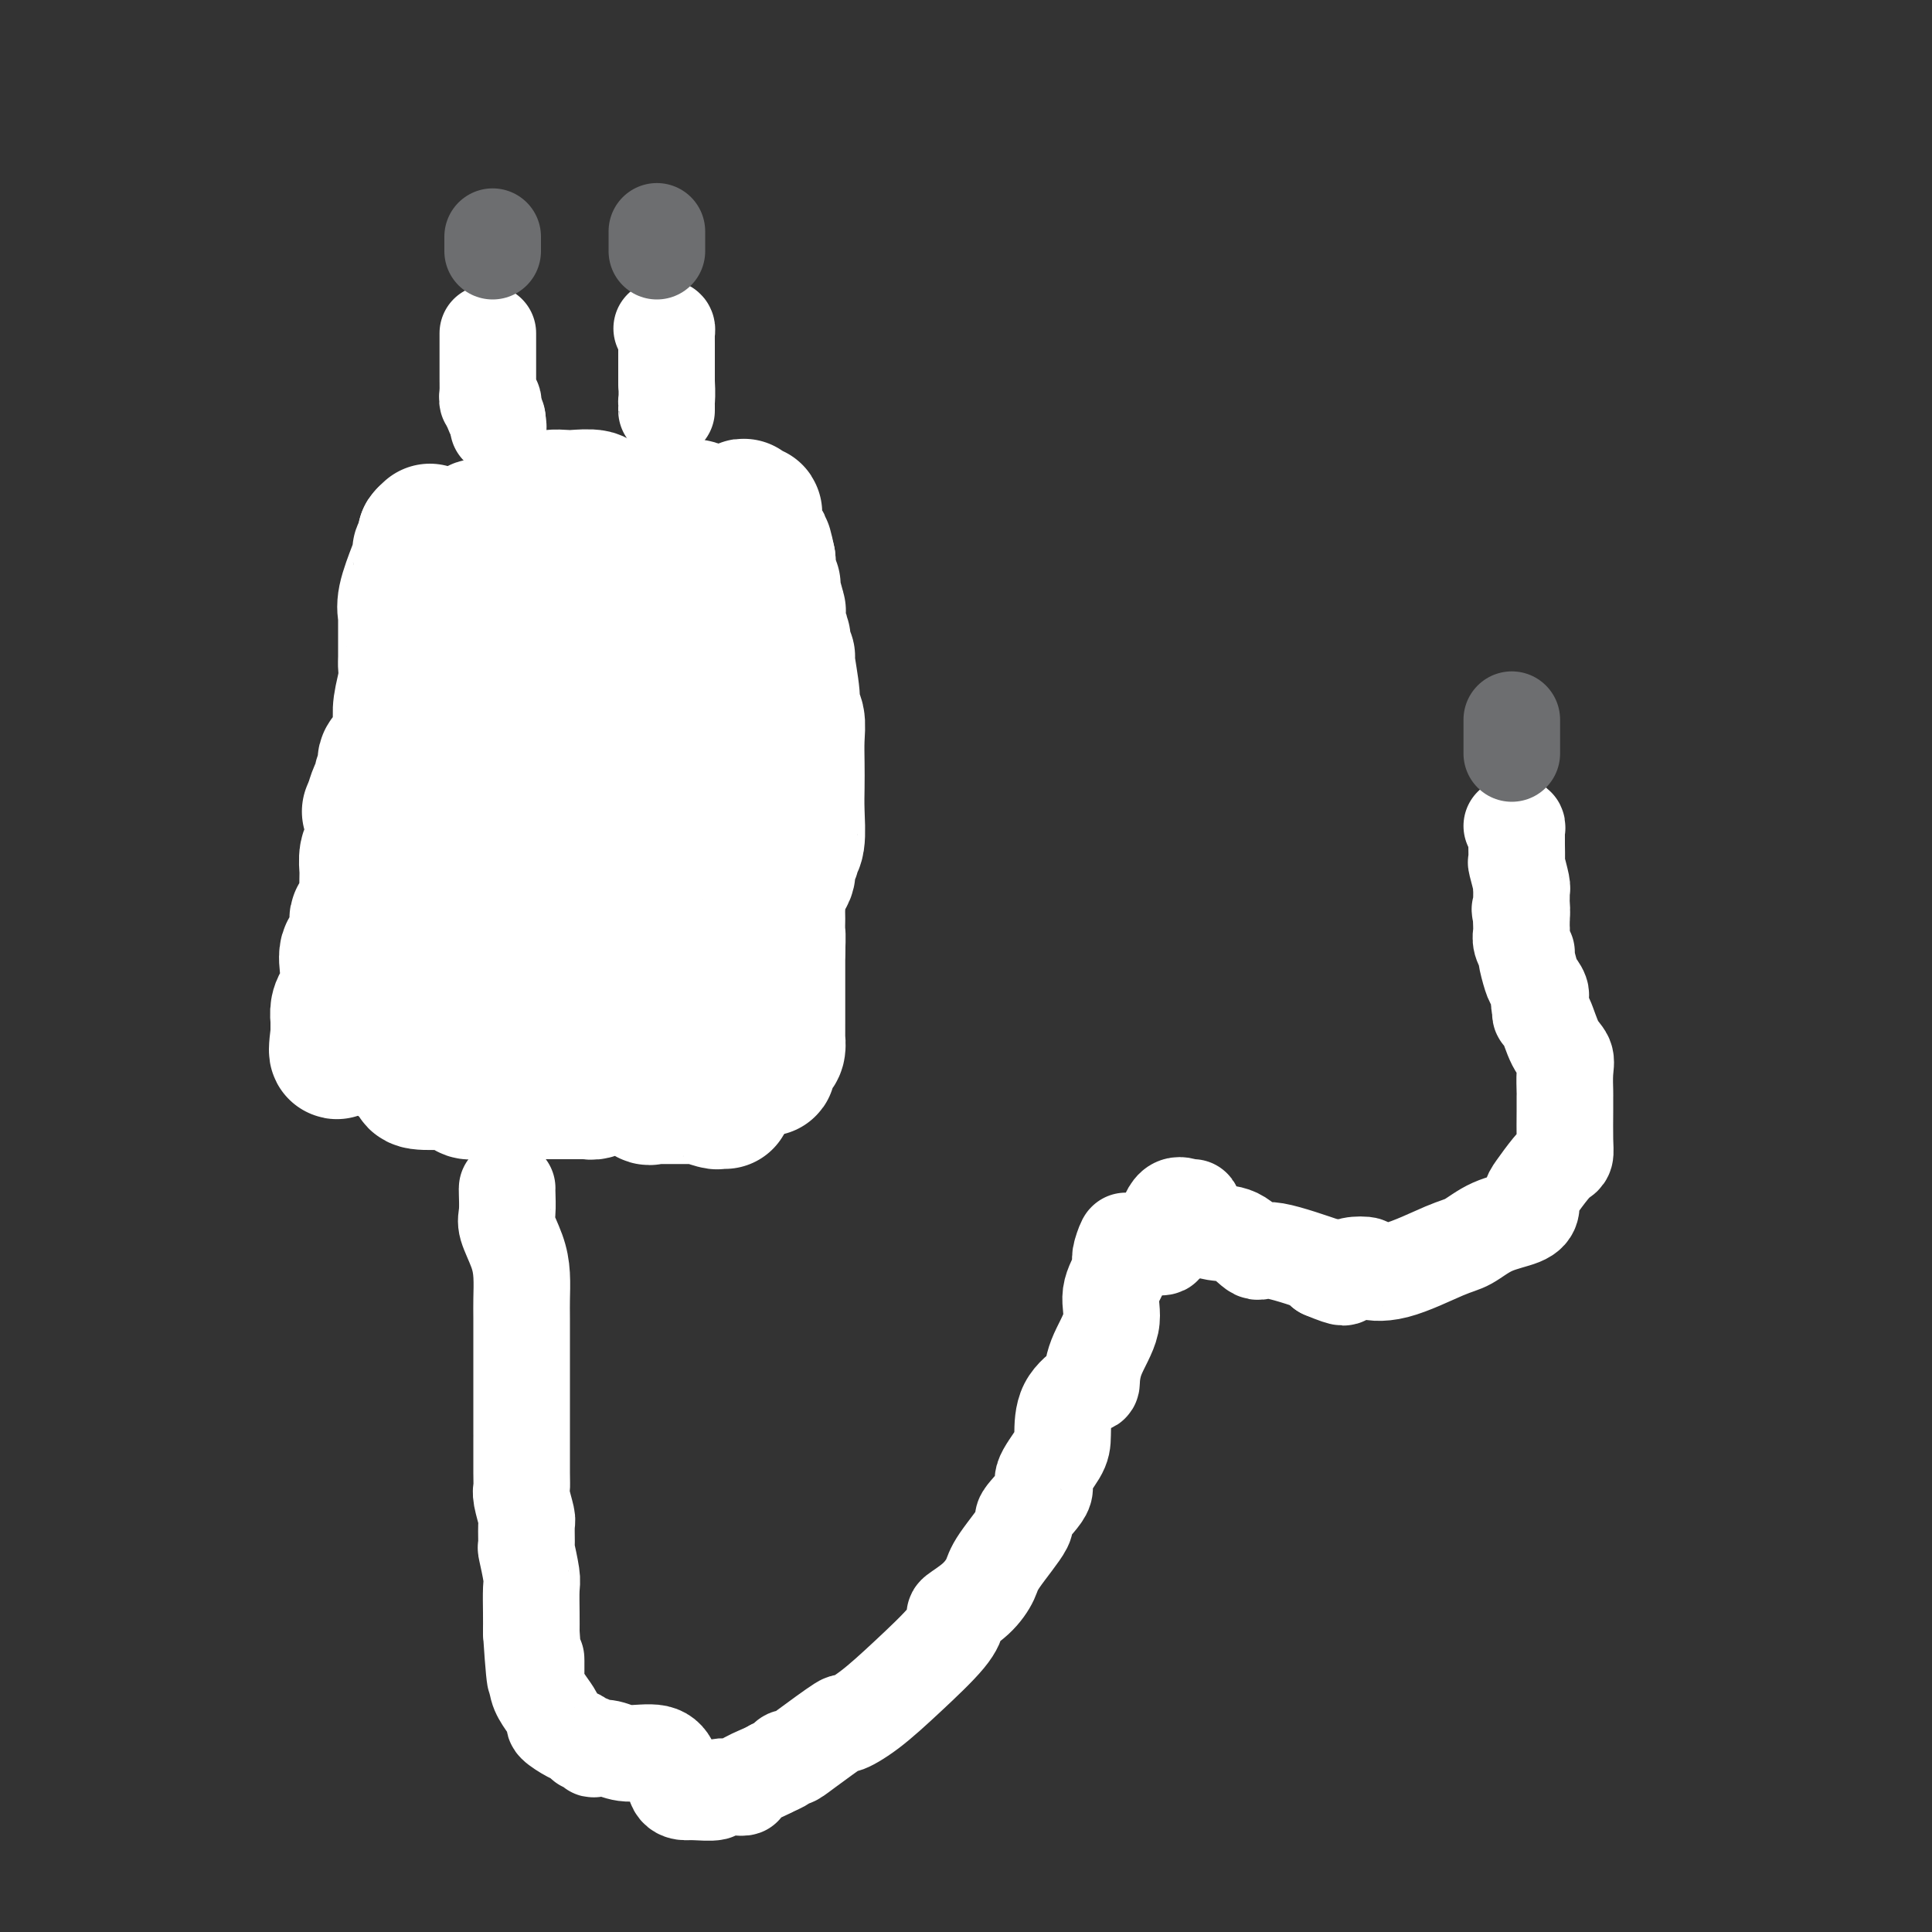 <svg viewBox='0 0 400 400' version='1.1' xmlns='http://www.w3.org/2000/svg' xmlns:xlink='http://www.w3.org/1999/xlink'><rect x="0" y="0" width="400" height="400" fill="#333333" stroke="none"/><g fill='none' stroke='#FFFFFF' stroke-width='28' stroke-linecap='round' stroke-linejoin='round'><path d='M88,111c-0.031,0.335 -0.063,0.670 0,1c0.063,0.330 0.219,0.654 0,1c-0.219,0.346 -0.815,0.713 -1,1c-0.185,0.287 0.042,0.493 0,1c-0.042,0.507 -0.351,1.315 -1,3c-0.649,1.685 -1.638,4.248 -2,6c-0.362,1.752 -0.097,2.694 0,3c0.097,0.306 0.026,-0.023 0,0c-0.026,0.023 -0.007,0.398 0,1c0.007,0.602 0.002,1.431 0,2c-0.002,0.569 0.001,0.878 0,1c-0.001,0.122 -0.004,0.059 0,1c0.004,0.941 0.015,2.887 0,4c-0.015,1.113 -0.056,1.393 0,2c0.056,0.607 0.210,1.542 0,3c-0.210,1.458 -0.785,3.438 -1,5c-0.215,1.562 -0.069,2.707 0,3c0.069,0.293 0.062,-0.264 0,0c-0.062,0.264 -0.178,1.349 0,2c0.178,0.651 0.651,0.867 0,2c-0.651,1.133 -2.426,3.185 -3,4c-0.574,0.815 0.053,0.395 0,1c-0.053,0.605 -0.788,2.234 -1,3c-0.212,0.766 0.097,0.668 0,1c-0.097,0.332 -0.599,1.095 -1,2c-0.401,0.905 -0.700,1.953 -1,3'/><path d='M77,167c-0.944,2.064 -0.306,0.224 0,1c0.306,0.776 0.278,4.169 0,6c-0.278,1.831 -0.806,2.100 -1,3c-0.194,0.900 -0.055,2.430 0,3c0.055,0.570 0.025,0.180 0,1c-0.025,0.820 -0.045,2.848 0,4c0.045,1.152 0.156,1.426 0,2c-0.156,0.574 -0.578,1.448 -1,2c-0.422,0.552 -0.843,0.782 -1,1c-0.157,0.218 -0.050,0.423 0,1c0.050,0.577 0.041,1.525 0,2c-0.041,0.475 -0.115,0.477 0,1c0.115,0.523 0.420,1.568 0,2c-0.420,0.432 -1.566,0.251 -2,1c-0.434,0.749 -0.155,2.429 0,4c0.155,1.571 0.185,3.033 0,4c-0.185,0.967 -0.585,1.438 -1,2c-0.415,0.562 -0.843,1.214 -1,2c-0.157,0.786 -0.042,1.706 0,2c0.042,0.294 0.011,-0.036 0,0c-0.011,0.036 -0.003,0.439 0,1c0.003,0.561 0.002,1.281 0,2'/><path d='M70,214c-0.907,7.270 0.327,1.946 1,0c0.673,-1.946 0.785,-0.515 1,0c0.215,0.515 0.534,0.114 1,0c0.466,-0.114 1.078,0.061 2,0c0.922,-0.061 2.154,-0.356 3,-1c0.846,-0.644 1.307,-1.638 2,-2c0.693,-0.362 1.619,-0.094 3,0c1.381,0.094 3.218,0.014 4,0c0.782,-0.014 0.510,0.039 1,0c0.490,-0.039 1.743,-0.170 4,0c2.257,0.170 5.517,0.641 7,1c1.483,0.359 1.190,0.607 2,1c0.810,0.393 2.724,0.931 4,1c1.276,0.069 1.915,-0.332 2,0c0.085,0.332 -0.382,1.398 1,2c1.382,0.602 4.615,0.741 6,1c1.385,0.259 0.923,0.637 2,1c1.077,0.363 3.692,0.710 5,1c1.308,0.290 1.308,0.523 2,1c0.692,0.477 2.074,1.200 4,2c1.926,0.800 4.395,1.679 6,2c1.605,0.321 2.344,0.086 3,0c0.656,-0.086 1.227,-0.023 2,0c0.773,0.023 1.746,0.006 3,0c1.254,-0.006 2.787,-0.002 4,0c1.213,0.002 2.107,0.001 3,0'/><path d='M148,224c2.227,-0.182 0.295,-0.638 0,-1c-0.295,-0.362 1.045,-0.631 2,-1c0.955,-0.369 1.523,-0.838 2,-1c0.477,-0.162 0.863,-0.019 2,0c1.137,0.019 3.026,-0.088 4,0c0.974,0.088 1.031,0.370 1,0c-0.031,-0.370 -0.152,-1.394 0,-2c0.152,-0.606 0.577,-0.796 1,-1c0.423,-0.204 0.845,-0.423 1,-1c0.155,-0.577 0.041,-1.511 0,-2c-0.041,-0.489 -0.011,-0.533 0,-1c0.011,-0.467 0.003,-1.356 0,-3c-0.003,-1.644 -0.001,-4.043 0,-5c0.001,-0.957 0.000,-0.473 0,-1c-0.000,-0.527 -0.000,-2.065 0,-3c0.000,-0.935 0.000,-1.267 0,-2c-0.000,-0.733 -0.000,-1.866 0,-3'/><path d='M161,197c0.155,-3.986 0.042,-3.453 0,-4c-0.042,-0.547 -0.013,-2.176 0,-3c0.013,-0.824 0.011,-0.843 0,-1c-0.011,-0.157 -0.032,-0.450 0,-1c0.032,-0.550 0.118,-1.355 0,-2c-0.118,-0.645 -0.439,-1.128 0,-2c0.439,-0.872 1.638,-2.131 2,-3c0.362,-0.869 -0.113,-1.348 0,-2c0.113,-0.652 0.815,-1.478 1,-2c0.185,-0.522 -0.146,-0.739 0,-1c0.146,-0.261 0.771,-0.565 1,-2c0.229,-1.435 0.062,-4.002 0,-6c-0.062,-1.998 -0.021,-3.428 0,-5c0.021,-1.572 0.021,-3.287 0,-5c-0.021,-1.713 -0.062,-3.423 0,-5c0.062,-1.577 0.228,-3.021 0,-4c-0.228,-0.979 -0.849,-1.494 -1,-2c-0.151,-0.506 0.170,-1.004 0,-3c-0.170,-1.996 -0.829,-5.491 -1,-7c-0.171,-1.509 0.147,-1.031 0,-1c-0.147,0.031 -0.758,-0.385 -1,-1c-0.242,-0.615 -0.116,-1.429 0,-2c0.116,-0.571 0.223,-0.900 0,-1c-0.223,-0.100 -0.777,0.027 -1,-1c-0.223,-1.027 -0.116,-3.209 0,-4c0.116,-0.791 0.241,-0.190 0,-1c-0.241,-0.810 -0.849,-3.029 -1,-4c-0.151,-0.971 0.155,-0.693 0,-1c-0.155,-0.307 -0.773,-1.198 -1,-2c-0.227,-0.802 -0.065,-1.515 0,-2c0.065,-0.485 0.032,-0.743 0,-1'/><path d='M159,116c-1.110,-5.401 -0.884,-2.404 -1,-2c-0.116,0.404 -0.575,-1.786 -1,-3c-0.425,-1.214 -0.818,-1.453 -1,-2c-0.182,-0.547 -0.154,-1.401 0,-2c0.154,-0.599 0.436,-0.942 0,-1c-0.436,-0.058 -1.588,0.168 -2,0c-0.412,-0.168 -0.085,-0.731 0,-1c0.085,-0.269 -0.073,-0.244 0,0c0.073,0.244 0.378,0.706 0,1c-0.378,0.294 -1.439,0.418 -2,1c-0.561,0.582 -0.623,1.620 -2,2c-1.377,0.380 -4.071,0.102 -5,0c-0.929,-0.102 -0.094,-0.027 0,0c0.094,0.027 -0.551,0.007 -1,0c-0.449,-0.007 -0.700,-0.002 -1,0c-0.300,0.002 -0.650,0.001 -1,0'/><path d='M142,109c-1.409,0.000 -0.930,0.000 -1,0c-0.070,-0.000 -0.687,-0.000 -1,0c-0.313,0.000 -0.322,0.000 -1,0c-0.678,-0.000 -2.024,-0.000 -3,0c-0.976,0.000 -1.583,0.001 -2,0c-0.417,-0.001 -0.644,-0.004 -1,0c-0.356,0.004 -0.842,0.015 -1,0c-0.158,-0.015 0.011,-0.057 0,0c-0.011,0.057 -0.203,0.212 -1,0c-0.797,-0.212 -2.199,-0.789 -3,-1c-0.801,-0.211 -1.002,-0.054 -1,0c0.002,0.054 0.207,0.004 -1,0c-1.207,-0.004 -3.826,0.037 -5,0c-1.174,-0.037 -0.902,-0.151 -1,0c-0.098,0.151 -0.565,0.566 -1,1c-0.435,0.434 -0.838,0.887 -1,1c-0.162,0.113 -0.085,-0.114 0,0c0.085,0.114 0.177,0.569 0,1c-0.177,0.431 -0.622,0.837 -1,1c-0.378,0.163 -0.689,0.081 -1,0'/><path d='M116,112c-1.041,0.529 -1.144,-0.147 -2,0c-0.856,0.147 -2.466,1.119 -4,2c-1.534,0.881 -2.992,1.672 -5,2c-2.008,0.328 -4.566,0.193 -6,0c-1.434,-0.193 -1.743,-0.444 -2,0c-0.257,0.444 -0.461,1.583 -1,2c-0.539,0.417 -1.413,0.111 -2,0c-0.587,-0.111 -0.887,-0.029 -1,0c-0.113,0.029 -0.038,0.004 0,1c0.038,0.996 0.039,3.014 0,5c-0.039,1.986 -0.117,3.939 0,6c0.117,2.061 0.431,4.230 0,6c-0.431,1.770 -1.606,3.139 -2,4c-0.394,0.861 -0.007,1.212 0,2c0.007,0.788 -0.365,2.011 -1,3c-0.635,0.989 -1.533,1.743 -2,3c-0.467,1.257 -0.504,3.016 -1,4c-0.496,0.984 -1.453,1.191 -2,2c-0.547,0.809 -0.686,2.218 -1,3c-0.314,0.782 -0.804,0.938 -1,1c-0.196,0.062 -0.098,0.031 0,0'/><path d='M83,158c-1.955,4.158 -1.843,3.552 -2,4c-0.157,0.448 -0.582,1.951 -1,3c-0.418,1.049 -0.830,1.646 -1,2c-0.170,0.354 -0.098,0.466 0,1c0.098,0.534 0.221,1.489 0,3c-0.221,1.511 -0.787,3.578 -1,5c-0.213,1.422 -0.072,2.200 0,3c0.072,0.800 0.076,1.622 0,3c-0.076,1.378 -0.231,3.312 0,5c0.231,1.688 0.849,3.131 1,4c0.151,0.869 -0.166,1.164 0,2c0.166,0.836 0.814,2.213 1,3c0.186,0.787 -0.089,0.985 0,1c0.089,0.015 0.543,-0.154 1,0c0.457,0.154 0.918,0.630 1,1c0.082,0.370 -0.216,0.635 0,1c0.216,0.365 0.947,0.830 2,1c1.053,0.170 2.430,0.046 4,0c1.570,-0.046 3.333,-0.012 4,0c0.667,0.012 0.238,0.002 1,0c0.762,-0.002 2.717,0.003 4,0c1.283,-0.003 1.896,-0.015 2,0c0.104,0.015 -0.299,0.057 1,0c1.299,-0.057 4.301,-0.211 6,0c1.699,0.211 2.095,0.789 3,1c0.905,0.211 2.321,0.057 3,0c0.679,-0.057 0.623,-0.016 2,0c1.377,0.016 4.189,0.008 7,0'/><path d='M121,201c6.582,0.154 4.536,0.040 4,0c-0.536,-0.040 0.436,-0.007 1,0c0.564,0.007 0.720,-0.012 1,0c0.280,0.012 0.684,0.055 1,0c0.316,-0.055 0.543,-0.207 1,0c0.457,0.207 1.146,0.774 2,1c0.854,0.226 1.875,0.110 3,0c1.125,-0.110 2.353,-0.215 3,0c0.647,0.215 0.713,0.750 1,1c0.287,0.250 0.796,0.214 1,0c0.204,-0.214 0.102,-0.607 0,-1'/><path d='M139,202c2.785,-0.589 0.746,-2.560 0,-4c-0.746,-1.440 -0.200,-2.348 0,-3c0.200,-0.652 0.054,-1.049 0,-2c-0.054,-0.951 -0.014,-2.458 0,-4c0.014,-1.542 0.004,-3.120 0,-4c-0.004,-0.880 -0.001,-1.063 0,-2c0.001,-0.937 -0.001,-2.627 0,-4c0.001,-1.373 0.004,-2.428 0,-3c-0.004,-0.572 -0.016,-0.660 0,-1c0.016,-0.340 0.061,-0.932 0,-1c-0.061,-0.068 -0.228,0.386 0,-1c0.228,-1.386 0.849,-4.613 1,-6c0.151,-1.387 -0.170,-0.935 0,-2c0.170,-1.065 0.830,-3.648 1,-5c0.170,-1.352 -0.151,-1.474 0,-2c0.151,-0.526 0.772,-1.456 1,-3c0.228,-1.544 0.061,-3.703 0,-5c-0.061,-1.297 -0.016,-1.732 0,-2c0.016,-0.268 0.004,-0.368 0,-1c-0.004,-0.632 -0.001,-1.794 0,-3c0.001,-1.206 0.001,-2.456 0,-3c-0.001,-0.544 -0.003,-0.383 0,-1c0.003,-0.617 0.011,-2.011 0,-3c-0.011,-0.989 -0.041,-1.574 0,-2c0.041,-0.426 0.155,-0.693 0,-1c-0.155,-0.307 -0.577,-0.653 -1,-1'/><path d='M141,133c0.248,-10.613 -0.132,-2.647 0,0c0.132,2.647 0.777,-0.026 0,-1c-0.777,-0.974 -2.977,-0.249 -4,0c-1.023,0.249 -0.868,0.024 -1,0c-0.132,-0.024 -0.551,0.154 -1,0c-0.449,-0.154 -0.929,-0.640 -2,0c-1.071,0.640 -2.732,2.405 -4,3c-1.268,0.595 -2.144,0.019 -2,0c0.144,-0.019 1.307,0.520 0,1c-1.307,0.480 -5.085,0.900 -7,1c-1.915,0.100 -1.967,-0.121 -2,0c-0.033,0.121 -0.046,0.583 0,1c0.046,0.417 0.152,0.789 0,1c-0.152,0.211 -0.561,0.260 -1,1c-0.439,0.740 -0.908,2.171 -1,3c-0.092,0.829 0.192,1.057 0,2c-0.192,0.943 -0.859,2.600 -1,4c-0.141,1.400 0.246,2.543 0,4c-0.246,1.457 -1.123,3.229 -2,5'/><path d='M113,158c-1.240,4.511 -0.839,5.287 -1,6c-0.161,0.713 -0.883,1.362 -2,3c-1.117,1.638 -2.629,4.266 -4,6c-1.371,1.734 -2.601,2.573 -3,3c-0.399,0.427 0.035,0.440 0,1c-0.035,0.560 -0.537,1.667 -1,2c-0.463,0.333 -0.886,-0.107 -1,0c-0.114,0.107 0.080,0.761 0,1c-0.080,0.239 -0.434,0.064 0,0c0.434,-0.064 1.655,-0.017 2,0c0.345,0.017 -0.187,0.004 2,0c2.187,-0.004 7.091,-0.000 9,0c1.909,0.000 0.821,-0.003 1,0c0.179,0.003 1.625,0.011 4,0c2.375,-0.011 5.678,-0.041 8,0c2.322,0.041 3.663,0.155 4,0c0.337,-0.155 -0.332,-0.577 -1,-1'/><path d='M130,179c3.845,0.219 -0.542,0.768 -2,0c-1.458,-0.768 0.013,-2.852 0,-4c-0.013,-1.148 -1.511,-1.361 -2,-2c-0.489,-0.639 0.030,-1.705 0,-2c-0.030,-0.295 -0.608,0.179 -1,-1c-0.392,-1.179 -0.596,-4.013 -1,-7c-0.404,-2.987 -1.008,-6.127 -2,-9c-0.992,-2.873 -2.374,-5.481 -3,-7c-0.626,-1.519 -0.497,-1.951 -1,-3c-0.503,-1.049 -1.637,-2.715 -2,-4c-0.363,-1.285 0.046,-2.190 0,-3c-0.046,-0.810 -0.547,-1.527 -1,-2c-0.453,-0.473 -0.857,-0.703 -1,-1c-0.143,-0.297 -0.024,-0.661 0,-1c0.024,-0.339 -0.046,-0.652 0,-1c0.046,-0.348 0.209,-0.731 0,-1c-0.209,-0.269 -0.788,-0.423 -1,-1c-0.212,-0.577 -0.055,-1.576 0,-2c0.055,-0.424 0.009,-0.274 0,-1c-0.009,-0.726 0.018,-2.329 0,-3c-0.018,-0.671 -0.082,-0.412 0,-1c0.082,-0.588 0.309,-2.025 0,-3c-0.309,-0.975 -1.155,-1.487 -2,-2'/><path d='M111,118c-3.192,-10.384 -1.671,-5.844 -1,-4c0.671,1.844 0.492,0.992 0,0c-0.492,-0.992 -1.297,-2.123 -2,-3c-0.703,-0.877 -1.305,-1.499 -2,-2c-0.695,-0.501 -1.482,-0.881 -2,-1c-0.518,-0.119 -0.766,0.024 -1,0c-0.234,-0.024 -0.455,-0.217 -1,0c-0.545,0.217 -1.414,0.842 -2,1c-0.586,0.158 -0.889,-0.150 -1,0c-0.111,0.150 -0.032,0.757 0,1c0.032,0.243 0.016,0.121 0,0'/><path d='M89,110c-0.449,0.423 -0.899,0.845 -1,1c-0.101,0.155 0.146,0.041 1,0c0.854,-0.041 2.317,-0.010 3,0c0.683,0.010 0.588,-0.003 1,0c0.412,0.003 1.331,0.020 2,0c0.669,-0.020 1.087,-0.077 1,0c-0.087,0.077 -0.679,0.288 1,0c1.679,-0.288 5.629,-1.075 8,-1c2.371,0.075 3.162,1.011 4,0c0.838,-1.011 1.723,-3.970 2,-5c0.277,-1.030 -0.055,-0.132 0,0c0.055,0.132 0.498,-0.502 1,-1c0.502,-0.498 1.062,-0.862 2,-1c0.938,-0.138 2.254,-0.052 3,0c0.746,0.052 0.921,0.070 2,0c1.079,-0.070 3.063,-0.229 4,0c0.937,0.229 0.829,0.845 1,1c0.171,0.155 0.623,-0.151 1,0c0.377,0.151 0.679,0.757 1,1c0.321,0.243 0.660,0.121 1,0'/><path d='M127,105c2.314,0.309 1.600,0.083 2,0c0.400,-0.083 1.913,-0.022 3,0c1.087,0.022 1.748,0.006 3,0c1.252,-0.006 3.095,-0.002 4,0c0.905,0.002 0.873,0.002 1,0c0.127,-0.002 0.412,-0.007 1,0c0.588,0.007 1.479,0.026 2,0c0.521,-0.026 0.673,-0.098 1,0c0.327,0.098 0.829,0.367 1,1c0.171,0.633 0.011,1.631 0,2c-0.011,0.369 0.127,0.110 1,1c0.873,0.890 2.481,2.929 3,4c0.519,1.071 -0.053,1.173 0,2c0.053,0.827 0.729,2.379 1,3c0.271,0.621 0.135,0.310 0,0'/><path d='M82,218c-0.129,0.311 -0.259,0.622 0,1c0.259,0.378 0.905,0.822 1,1c0.095,0.178 -0.363,0.089 0,0c0.363,-0.089 1.546,-0.178 2,0c0.454,0.178 0.179,0.622 0,1c-0.179,0.378 -0.261,0.689 0,1c0.261,0.311 0.865,0.622 1,1c0.135,0.378 -0.200,0.823 1,1c1.200,0.177 3.936,0.086 5,0c1.064,-0.086 0.455,-0.167 1,0c0.545,0.167 2.243,0.581 3,1c0.757,0.419 0.574,0.844 1,1c0.426,0.156 1.462,0.042 2,0c0.538,-0.042 0.578,-0.011 1,0c0.422,0.011 1.228,0.003 2,0c0.772,-0.003 1.512,-0.001 2,0c0.488,0.001 0.725,0.000 1,0c0.275,-0.000 0.589,-0.000 2,0c1.411,0.000 3.918,0.000 6,0c2.082,-0.000 3.738,-0.000 5,0c1.262,0.000 2.131,0.000 3,0'/><path d='M121,226c3.568,-0.016 1.486,-0.057 1,0c-0.486,0.057 0.622,0.212 1,0c0.378,-0.212 0.026,-0.791 0,-1c-0.026,-0.209 0.273,-0.048 1,0c0.727,0.048 1.882,-0.015 3,0c1.118,0.015 2.198,0.109 3,0c0.802,-0.109 1.327,-0.422 2,0c0.673,0.422 1.494,1.577 2,2c0.506,0.423 0.697,0.113 1,0c0.303,-0.113 0.717,-0.030 1,0c0.283,0.030 0.434,0.008 1,0c0.566,-0.008 1.546,-0.003 2,0c0.454,0.003 0.381,0.005 1,0c0.619,-0.005 1.930,-0.015 3,0c1.070,0.015 1.898,0.057 2,0c0.102,-0.057 -0.523,-0.211 0,0c0.523,0.211 2.193,0.789 3,1c0.807,0.211 0.753,0.057 1,0c0.247,-0.057 0.797,-0.015 1,0c0.203,0.015 0.058,0.004 0,0c-0.058,-0.004 -0.029,-0.002 0,0'/></g>
<g fill='none' stroke='#FFFFFF' stroke-width='20' stroke-linecap='round' stroke-linejoin='round'><path d='M105,246c-0.014,0.028 -0.028,0.057 0,1c0.028,0.943 0.099,2.801 0,4c-0.099,1.199 -0.366,1.738 0,3c0.366,1.262 1.366,3.245 2,5c0.634,1.755 0.902,3.282 1,5c0.098,1.718 0.026,3.627 0,5c-0.026,1.373 -0.007,2.210 0,4c0.007,1.790 0.002,4.534 0,6c-0.002,1.466 -0.001,1.655 0,3c0.001,1.345 0.000,3.846 0,6c-0.000,2.154 -0.000,3.960 0,5c0.000,1.040 0.000,1.315 0,2c-0.000,0.685 -0.001,1.781 0,2c0.001,0.219 0.004,-0.439 0,1c-0.004,1.439 -0.015,4.974 0,7c0.015,2.026 0.057,2.544 0,3c-0.057,0.456 -0.212,0.850 0,2c0.212,1.150 0.793,3.057 1,4c0.207,0.943 0.041,0.921 0,2c-0.041,1.079 0.041,3.257 0,4c-0.041,0.743 -0.207,0.050 0,1c0.207,0.950 0.788,3.543 1,5c0.212,1.457 0.057,1.777 0,3c-0.057,1.223 -0.016,3.349 0,5c0.016,1.651 0.008,2.825 0,4'/><path d='M110,338c1.009,15.464 1.031,8.122 1,6c-0.031,-2.122 -0.116,0.974 0,3c0.116,2.026 0.433,2.980 1,4c0.567,1.020 1.384,2.104 2,3c0.616,0.896 1.030,1.603 1,2c-0.030,0.397 -0.503,0.484 0,1c0.503,0.516 1.981,1.463 3,2c1.019,0.537 1.577,0.666 2,1c0.423,0.334 0.710,0.873 1,1c0.290,0.127 0.581,-0.158 1,0c0.419,0.158 0.965,0.758 1,1c0.035,0.242 -0.443,0.125 0,0c0.443,-0.125 1.805,-0.258 3,0c1.195,0.258 2.222,0.906 4,1c1.778,0.094 4.308,-0.367 6,0c1.692,0.367 2.545,1.564 3,3c0.455,1.436 0.512,3.113 1,4c0.488,0.887 1.408,0.984 2,1c0.592,0.016 0.857,-0.048 2,0c1.143,0.048 3.164,0.207 4,0c0.836,-0.207 0.486,-0.780 1,-1c0.514,-0.220 1.892,-0.087 3,0c1.108,0.087 1.947,0.126 2,0c0.053,-0.126 -0.678,-0.419 0,-1c0.678,-0.581 2.765,-1.452 4,-2c1.235,-0.548 1.617,-0.774 2,-1'/><path d='M160,366c3.112,-1.237 2.893,-1.829 3,-2c0.107,-0.171 0.539,0.077 1,0c0.461,-0.077 0.952,-0.481 3,-2c2.048,-1.519 5.655,-4.153 7,-5c1.345,-0.847 0.428,0.091 1,0c0.572,-0.091 2.633,-1.213 5,-3c2.367,-1.787 5.039,-4.238 8,-7c2.961,-2.762 6.212,-5.835 8,-8c1.788,-2.165 2.113,-3.422 2,-4c-0.113,-0.578 -0.665,-0.478 0,-1c0.665,-0.522 2.549,-1.666 4,-3c1.451,-1.334 2.471,-2.858 3,-4c0.529,-1.142 0.566,-1.903 2,-4c1.434,-2.097 4.265,-5.531 5,-7c0.735,-1.469 -0.626,-0.974 0,-2c0.626,-1.026 3.240,-3.572 4,-5c0.760,-1.428 -0.332,-1.739 0,-3c0.332,-1.261 2.089,-3.473 3,-5c0.911,-1.527 0.977,-2.370 1,-4c0.023,-1.630 0.004,-4.048 1,-6c0.996,-1.952 3.007,-3.437 4,-4c0.993,-0.563 0.967,-0.203 1,-1c0.033,-0.797 0.125,-2.752 1,-5c0.875,-2.248 2.534,-4.788 3,-7c0.466,-2.212 -0.259,-4.096 0,-6c0.259,-1.904 1.503,-3.830 2,-5c0.497,-1.170 0.249,-1.585 0,-2'/><path d='M232,261c2.358,-7.587 0.251,-2.555 0,-1c-0.251,1.555 1.352,-0.366 2,-1c0.648,-0.634 0.340,0.020 1,0c0.660,-0.020 2.287,-0.714 3,-1c0.713,-0.286 0.513,-0.164 1,0c0.487,0.164 1.661,0.369 2,0c0.339,-0.369 -0.158,-1.312 0,-3c0.158,-1.688 0.972,-4.121 2,-5c1.028,-0.879 2.268,-0.204 3,0c0.732,0.204 0.954,-0.064 1,0c0.046,0.064 -0.083,0.460 0,1c0.083,0.540 0.377,1.224 1,2c0.623,0.776 1.574,1.645 3,2c1.426,0.355 3.327,0.196 5,1c1.673,0.804 3.117,2.572 4,3c0.883,0.428 1.206,-0.483 4,0c2.794,0.483 8.060,2.361 10,3c1.940,0.639 0.554,0.040 0,0c-0.554,-0.040 -0.277,0.480 0,1'/><path d='M274,263c5.253,2.225 4.387,1.289 4,1c-0.387,-0.289 -0.293,0.069 0,0c0.293,-0.069 0.786,-0.565 1,-1c0.214,-0.435 0.150,-0.810 1,-1c0.850,-0.190 2.614,-0.196 3,0c0.386,0.196 -0.605,0.593 0,1c0.605,0.407 2.806,0.825 6,0c3.194,-0.825 7.382,-2.892 10,-4c2.618,-1.108 3.668,-1.256 5,-2c1.332,-0.744 2.947,-2.084 5,-3c2.053,-0.916 4.546,-1.407 6,-2c1.454,-0.593 1.871,-1.286 2,-2c0.129,-0.714 -0.028,-1.447 0,-2c0.028,-0.553 0.242,-0.925 1,-2c0.758,-1.075 2.059,-2.854 3,-4c0.941,-1.146 1.520,-1.659 2,-2c0.480,-0.341 0.861,-0.508 1,-1c0.139,-0.492 0.037,-1.307 0,-3c-0.037,-1.693 -0.008,-4.263 0,-6c0.008,-1.737 -0.004,-2.640 0,-3c0.004,-0.360 0.023,-0.177 0,-1c-0.023,-0.823 -0.087,-2.650 0,-4c0.087,-1.350 0.324,-2.221 0,-3c-0.324,-0.779 -1.211,-1.467 -2,-3c-0.789,-1.533 -1.482,-3.913 -2,-5c-0.518,-1.087 -0.862,-0.882 -1,-1c-0.138,-0.118 -0.069,-0.559 0,-1'/><path d='M319,209c-0.724,-2.121 -0.035,-2.423 0,-3c0.035,-0.577 -0.583,-1.428 -1,-2c-0.417,-0.572 -0.634,-0.864 -1,-2c-0.366,-1.136 -0.883,-3.116 -1,-4c-0.117,-0.884 0.165,-0.671 0,-1c-0.165,-0.329 -0.776,-1.202 -1,-2c-0.224,-0.798 -0.060,-1.523 0,-2c0.060,-0.477 0.016,-0.705 0,-1c-0.016,-0.295 -0.005,-0.656 0,-1c0.005,-0.344 0.002,-0.672 0,-1'/><path d='M315,190c-0.619,-3.052 -0.166,-1.182 0,-1c0.166,0.182 0.046,-1.324 0,-2c-0.046,-0.676 -0.016,-0.522 0,-1c0.016,-0.478 0.018,-1.590 0,-2c-0.018,-0.410 -0.057,-0.119 0,0c0.057,0.119 0.212,0.067 0,-1c-0.212,-1.067 -0.789,-3.150 -1,-4c-0.211,-0.850 -0.056,-0.466 0,-1c0.056,-0.534 0.011,-1.985 0,-3c-0.011,-1.015 0.011,-1.592 0,-2c-0.011,-0.408 -0.054,-0.645 0,-1c0.054,-0.355 0.207,-0.826 0,-1c-0.207,-0.174 -0.773,-0.050 -1,0c-0.227,0.050 -0.113,0.025 0,0'/></g>
<g fill='none' stroke='#6D6E70' stroke-width='20' stroke-linecap='round' stroke-linejoin='round'><path d='M313,149c0.000,0.230 0.000,0.461 0,1c0.000,0.539 0.000,1.388 0,2c0.000,0.612 0.000,0.987 0,1c0.000,0.013 0.000,-0.337 0,0c0.000,0.337 0.000,1.360 0,2c0.000,0.640 -0.000,0.897 0,1c0.000,0.103 0.000,0.051 0,0'/></g>
<g fill='none' stroke='#FFFFFF' stroke-width='20' stroke-linecap='round' stroke-linejoin='round'><path d='M101,70c0.000,-0.558 0.000,-1.116 0,-1c-0.000,0.116 -0.000,0.906 0,1c0.000,0.094 0.000,-0.509 0,0c-0.000,0.509 -0.000,2.129 0,3c0.000,0.871 0.000,0.993 0,1c-0.000,0.007 -0.000,-0.099 0,0c0.000,0.099 0.000,0.404 0,1c-0.000,0.596 -0.000,1.484 0,2c0.000,0.516 0.000,0.662 0,1c-0.000,0.338 -0.001,0.869 0,1c0.001,0.131 0.004,-0.137 0,0c-0.004,0.137 -0.015,0.681 0,1c0.015,0.319 0.056,0.413 0,1c-0.056,0.587 -0.208,1.665 0,2c0.208,0.335 0.777,-0.075 1,0c0.223,0.075 0.098,0.636 0,1c-0.098,0.364 -0.171,0.533 0,1c0.171,0.467 0.585,1.234 1,2'/><path d='M103,87c0.311,2.644 0.089,0.756 0,0c-0.089,-0.756 -0.044,-0.378 0,0'/><path d='M137,68c0.423,-0.090 0.845,-0.180 1,0c0.155,0.180 0.041,0.631 0,1c-0.041,0.369 -0.011,0.657 0,1c0.011,0.343 0.003,0.740 0,1c-0.003,0.260 -0.001,0.383 0,1c0.001,0.617 0.000,1.728 0,2c-0.000,0.272 -0.000,-0.294 0,0c0.000,0.294 0.000,1.450 0,2c-0.000,0.550 -0.000,0.494 0,1c0.000,0.506 0.000,1.573 0,2c-0.000,0.427 -0.000,0.213 0,0'/><path d='M138,79c0.155,2.620 0.041,3.669 0,4c-0.041,0.331 -0.011,-0.056 0,0c0.011,0.056 0.003,0.553 0,1c-0.003,0.447 -0.001,0.842 0,1c0.001,0.158 0.000,0.079 0,0'/></g>
<g fill='none' stroke='#6D6E70' stroke-width='20' stroke-linecap='round' stroke-linejoin='round'><path d='M102,49c0.000,0.339 0.000,0.679 0,1c0.000,0.321 0.000,0.625 0,1c0.000,0.375 0.000,0.821 0,1c0.000,0.179 0.000,0.089 0,0'/><path d='M136,48c0.000,-0.089 0.000,-0.178 0,0c0.000,0.178 0.000,0.622 0,1c0.000,0.378 -0.000,0.689 0,1c0.000,0.311 0.000,0.622 0,1c0.000,0.378 0.000,0.822 0,1c0.000,0.178 0.000,0.089 0,0'/></g>
</svg>